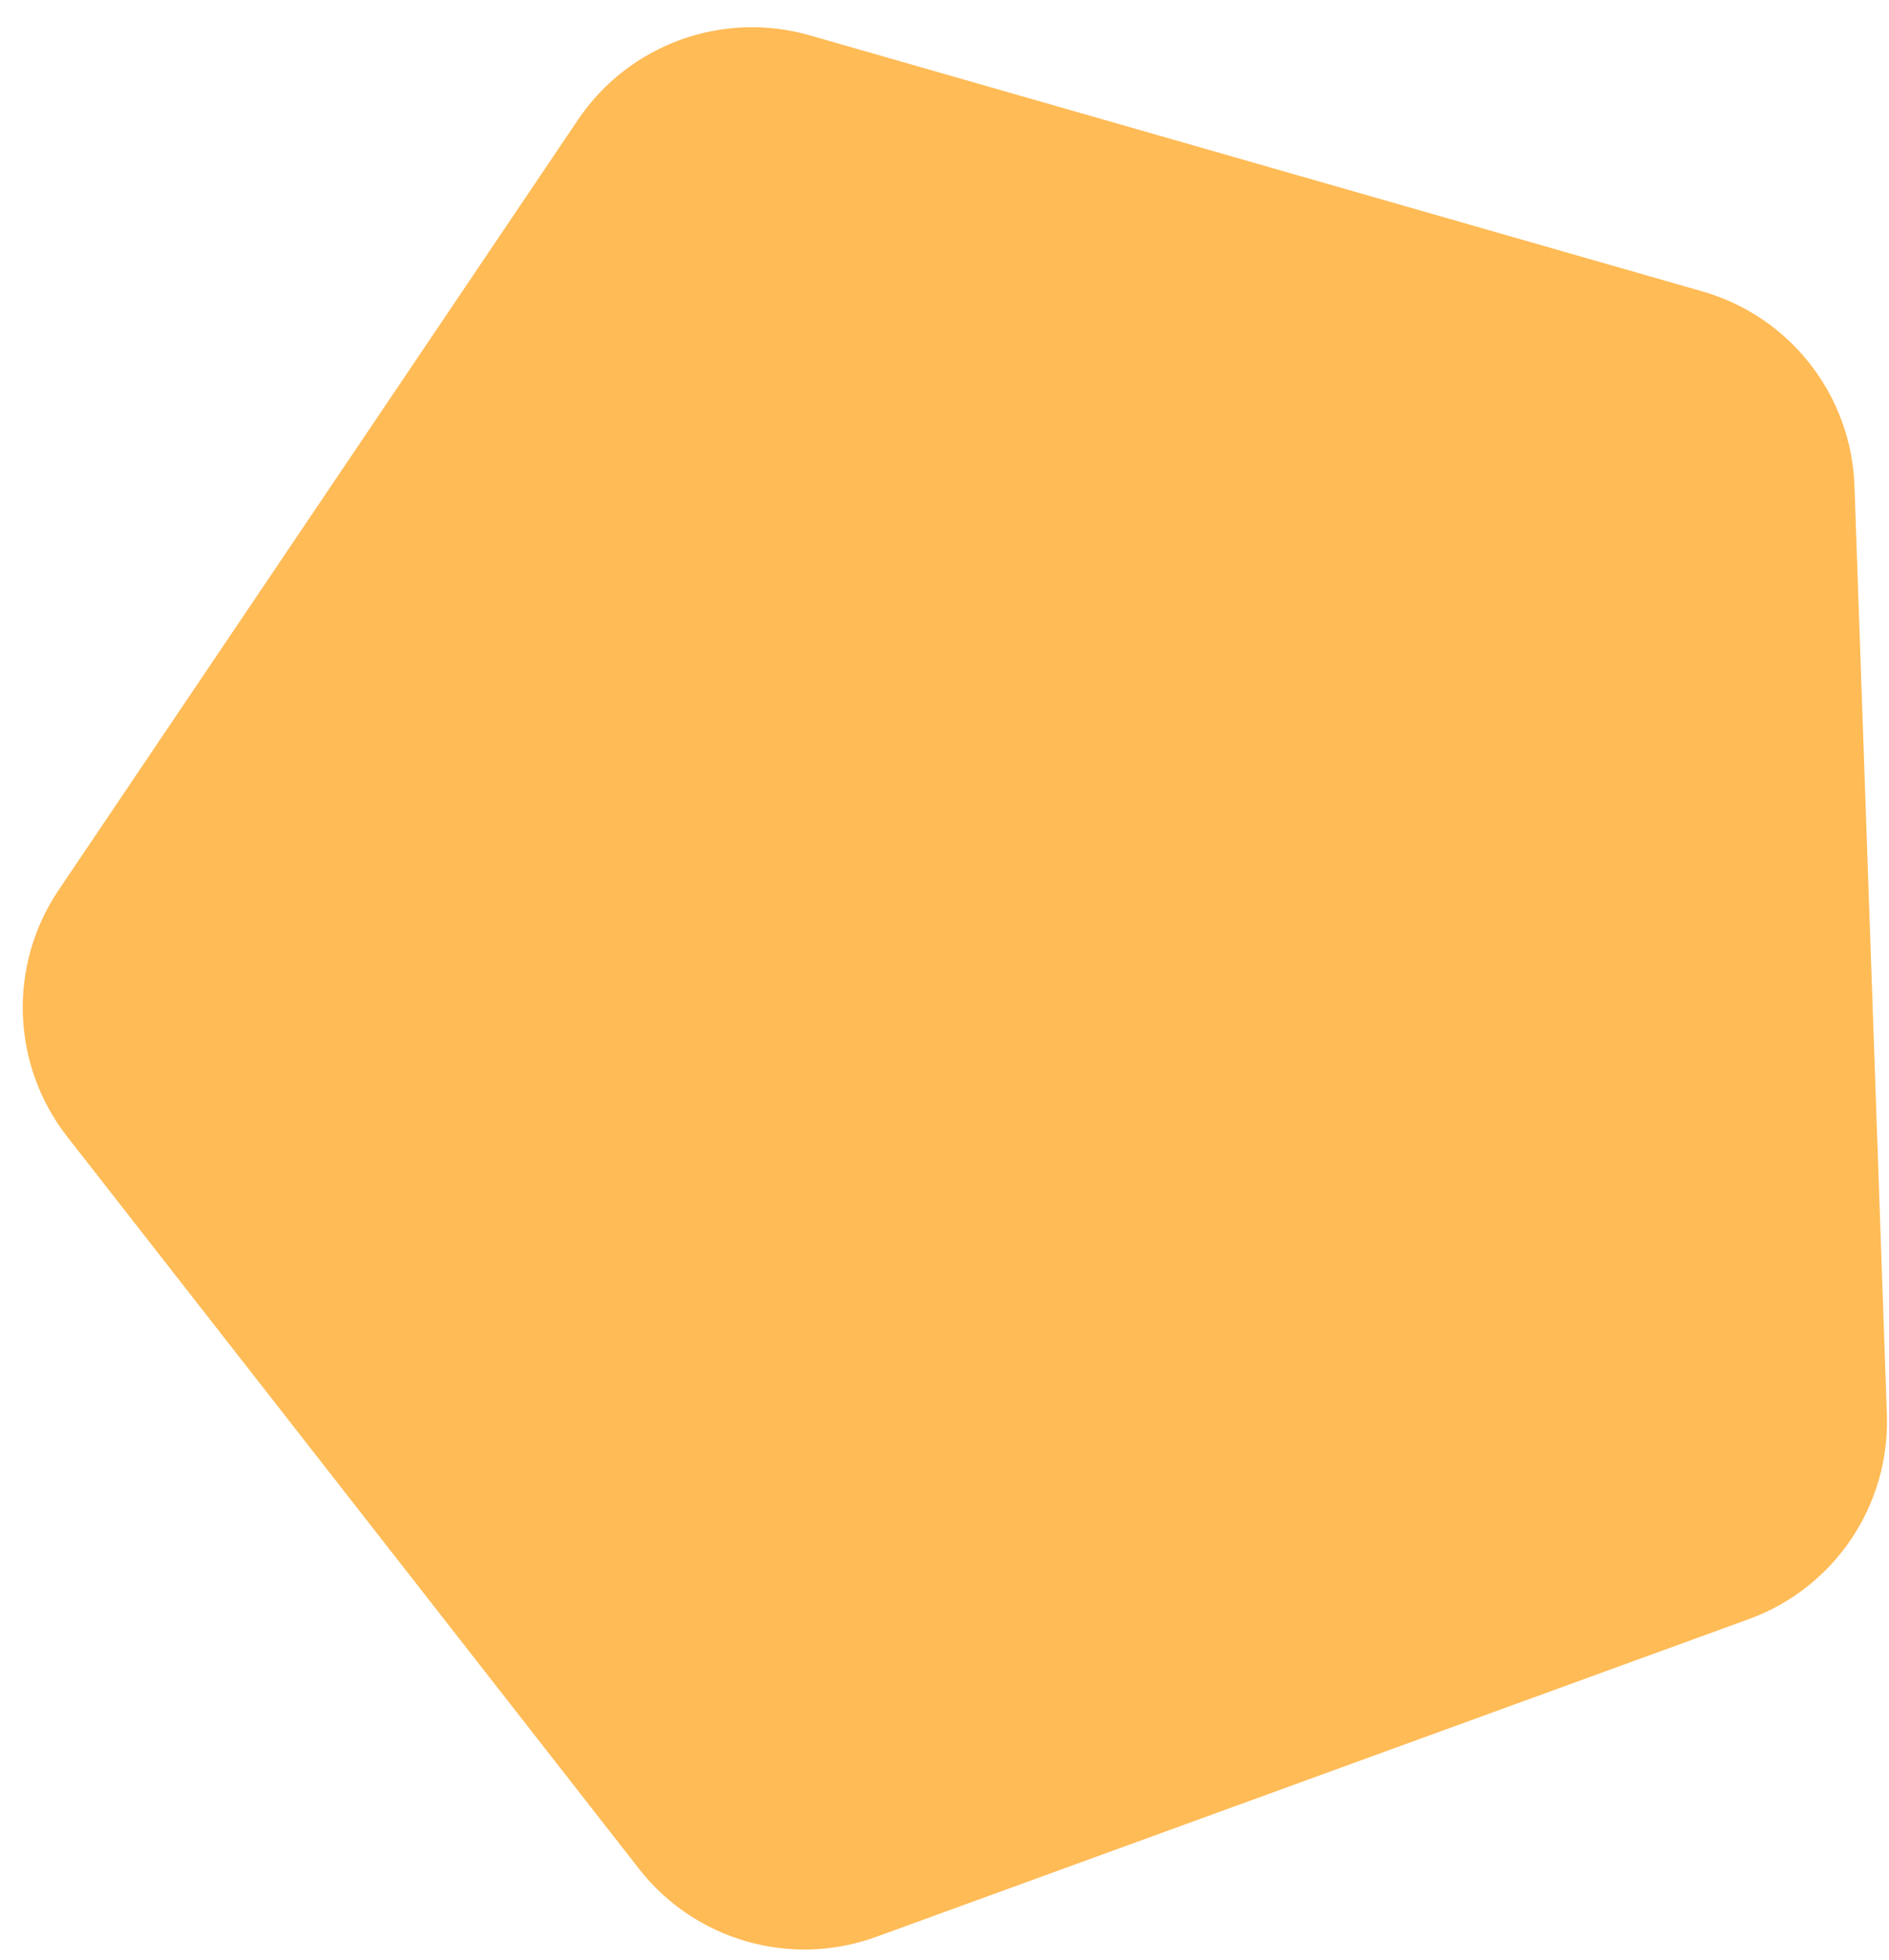<?xml version="1.0" encoding="UTF-8"?>
<svg width="54px" height="56px" viewBox="0 0 54 56" version="1.1" xmlns="http://www.w3.org/2000/svg" xmlns:xlink="http://www.w3.org/1999/xlink">
    <title>Polygon Yellow</title>
    <g id="Assets" stroke="none" stroke-width="1" fill="none" fill-rule="evenodd">
        <path d="M32.747,0.562 L54.225,16.167 C56.328,17.695 57.208,20.403 56.405,22.875 L48.201,48.125 C47.398,50.597 45.094,52.271 42.495,52.271 L15.946,52.271 C13.347,52.271 11.043,50.597 10.24,48.125 L2.036,22.875 C1.232,20.403 2.112,17.695 4.215,16.167 L25.694,0.562 C27.797,-0.966 30.644,-0.966 32.747,0.562 Z" id="Polygon-Yellow" fill="#FFBB56" transform="translate(29.22, 28) rotate(52) translate(-29.22, -28) "></path>
    </g>
</svg>